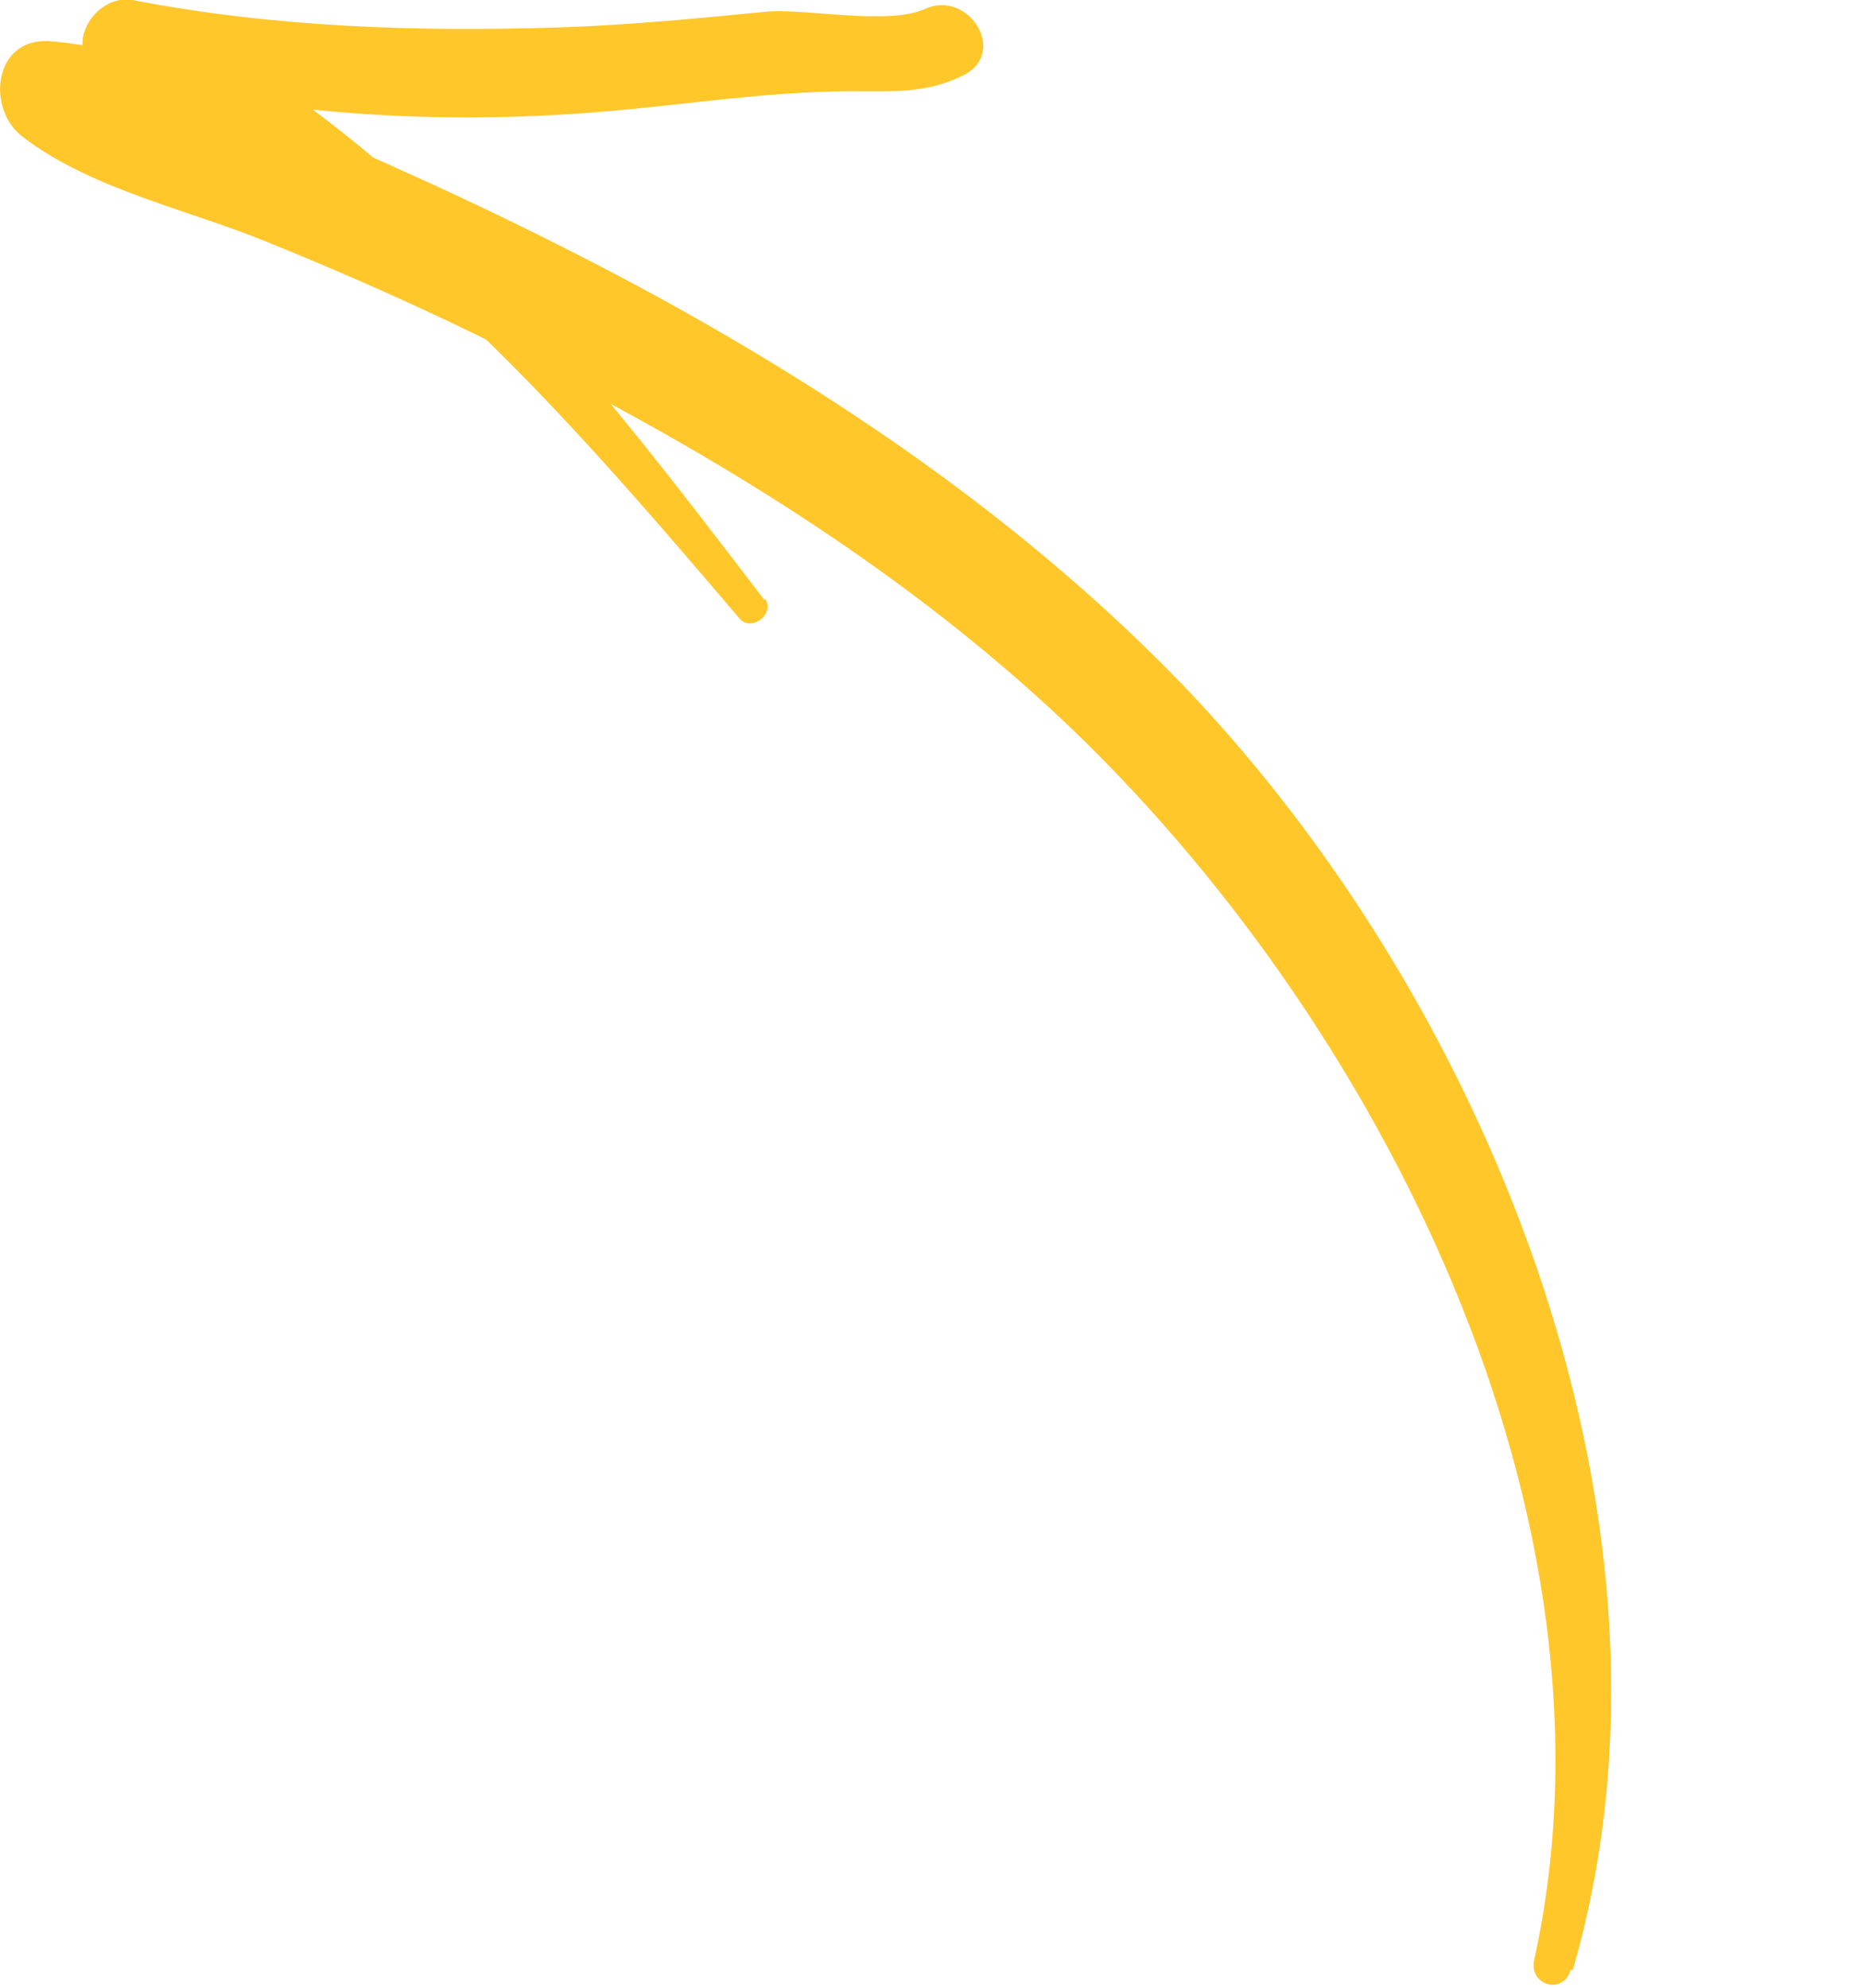 <?xml version="1.0" encoding="UTF-8"?>
<svg id="Layer_2" data-name="Layer 2" xmlns="http://www.w3.org/2000/svg" viewBox="0 0 8.17 8.71">
  <defs>
    <style>
      .cls-1 {
        fill: #ffc72a;
      }
    </style>
  </defs>
  <g id="Layer_1-2" data-name="Layer 1">
    <g>
      <path class="cls-1" d="m6.89,8.63c.56-1.93-.35-4.2-1.69-5.61-.67-.7-1.48-1.26-2.32-1.72-.44-.24-.9-.46-1.36-.66C1.11.47.66.21.21.18-.03.17-.06.48.1.6c.3.23.73.32,1.07.46.42.17.84.36,1.24.57.8.41,1.58.9,2.24,1.52,1.39,1.31,2.5,3.5,2.07,5.44-.02.11.13.15.16.04h0Z"/>
      <path class="cls-1" d="m3.35,2.63C2.57,1.61,1.8.6.62.02l-.13.31c.71.17,1.41.22,2.14.16.37-.03.73-.09,1.1-.09.18,0,.33.01.49-.07.2-.1.02-.38-.17-.29-.16.07-.5,0-.68.01-.31.03-.61.06-.92.07-.62.02-1.25,0-1.87-.12-.17-.03-.32.23-.13.31,1.17.51,1.98,1.45,2.79,2.4.05.06.16-.02.11-.09h0Z"/>
    </g>
  </g>
</svg>